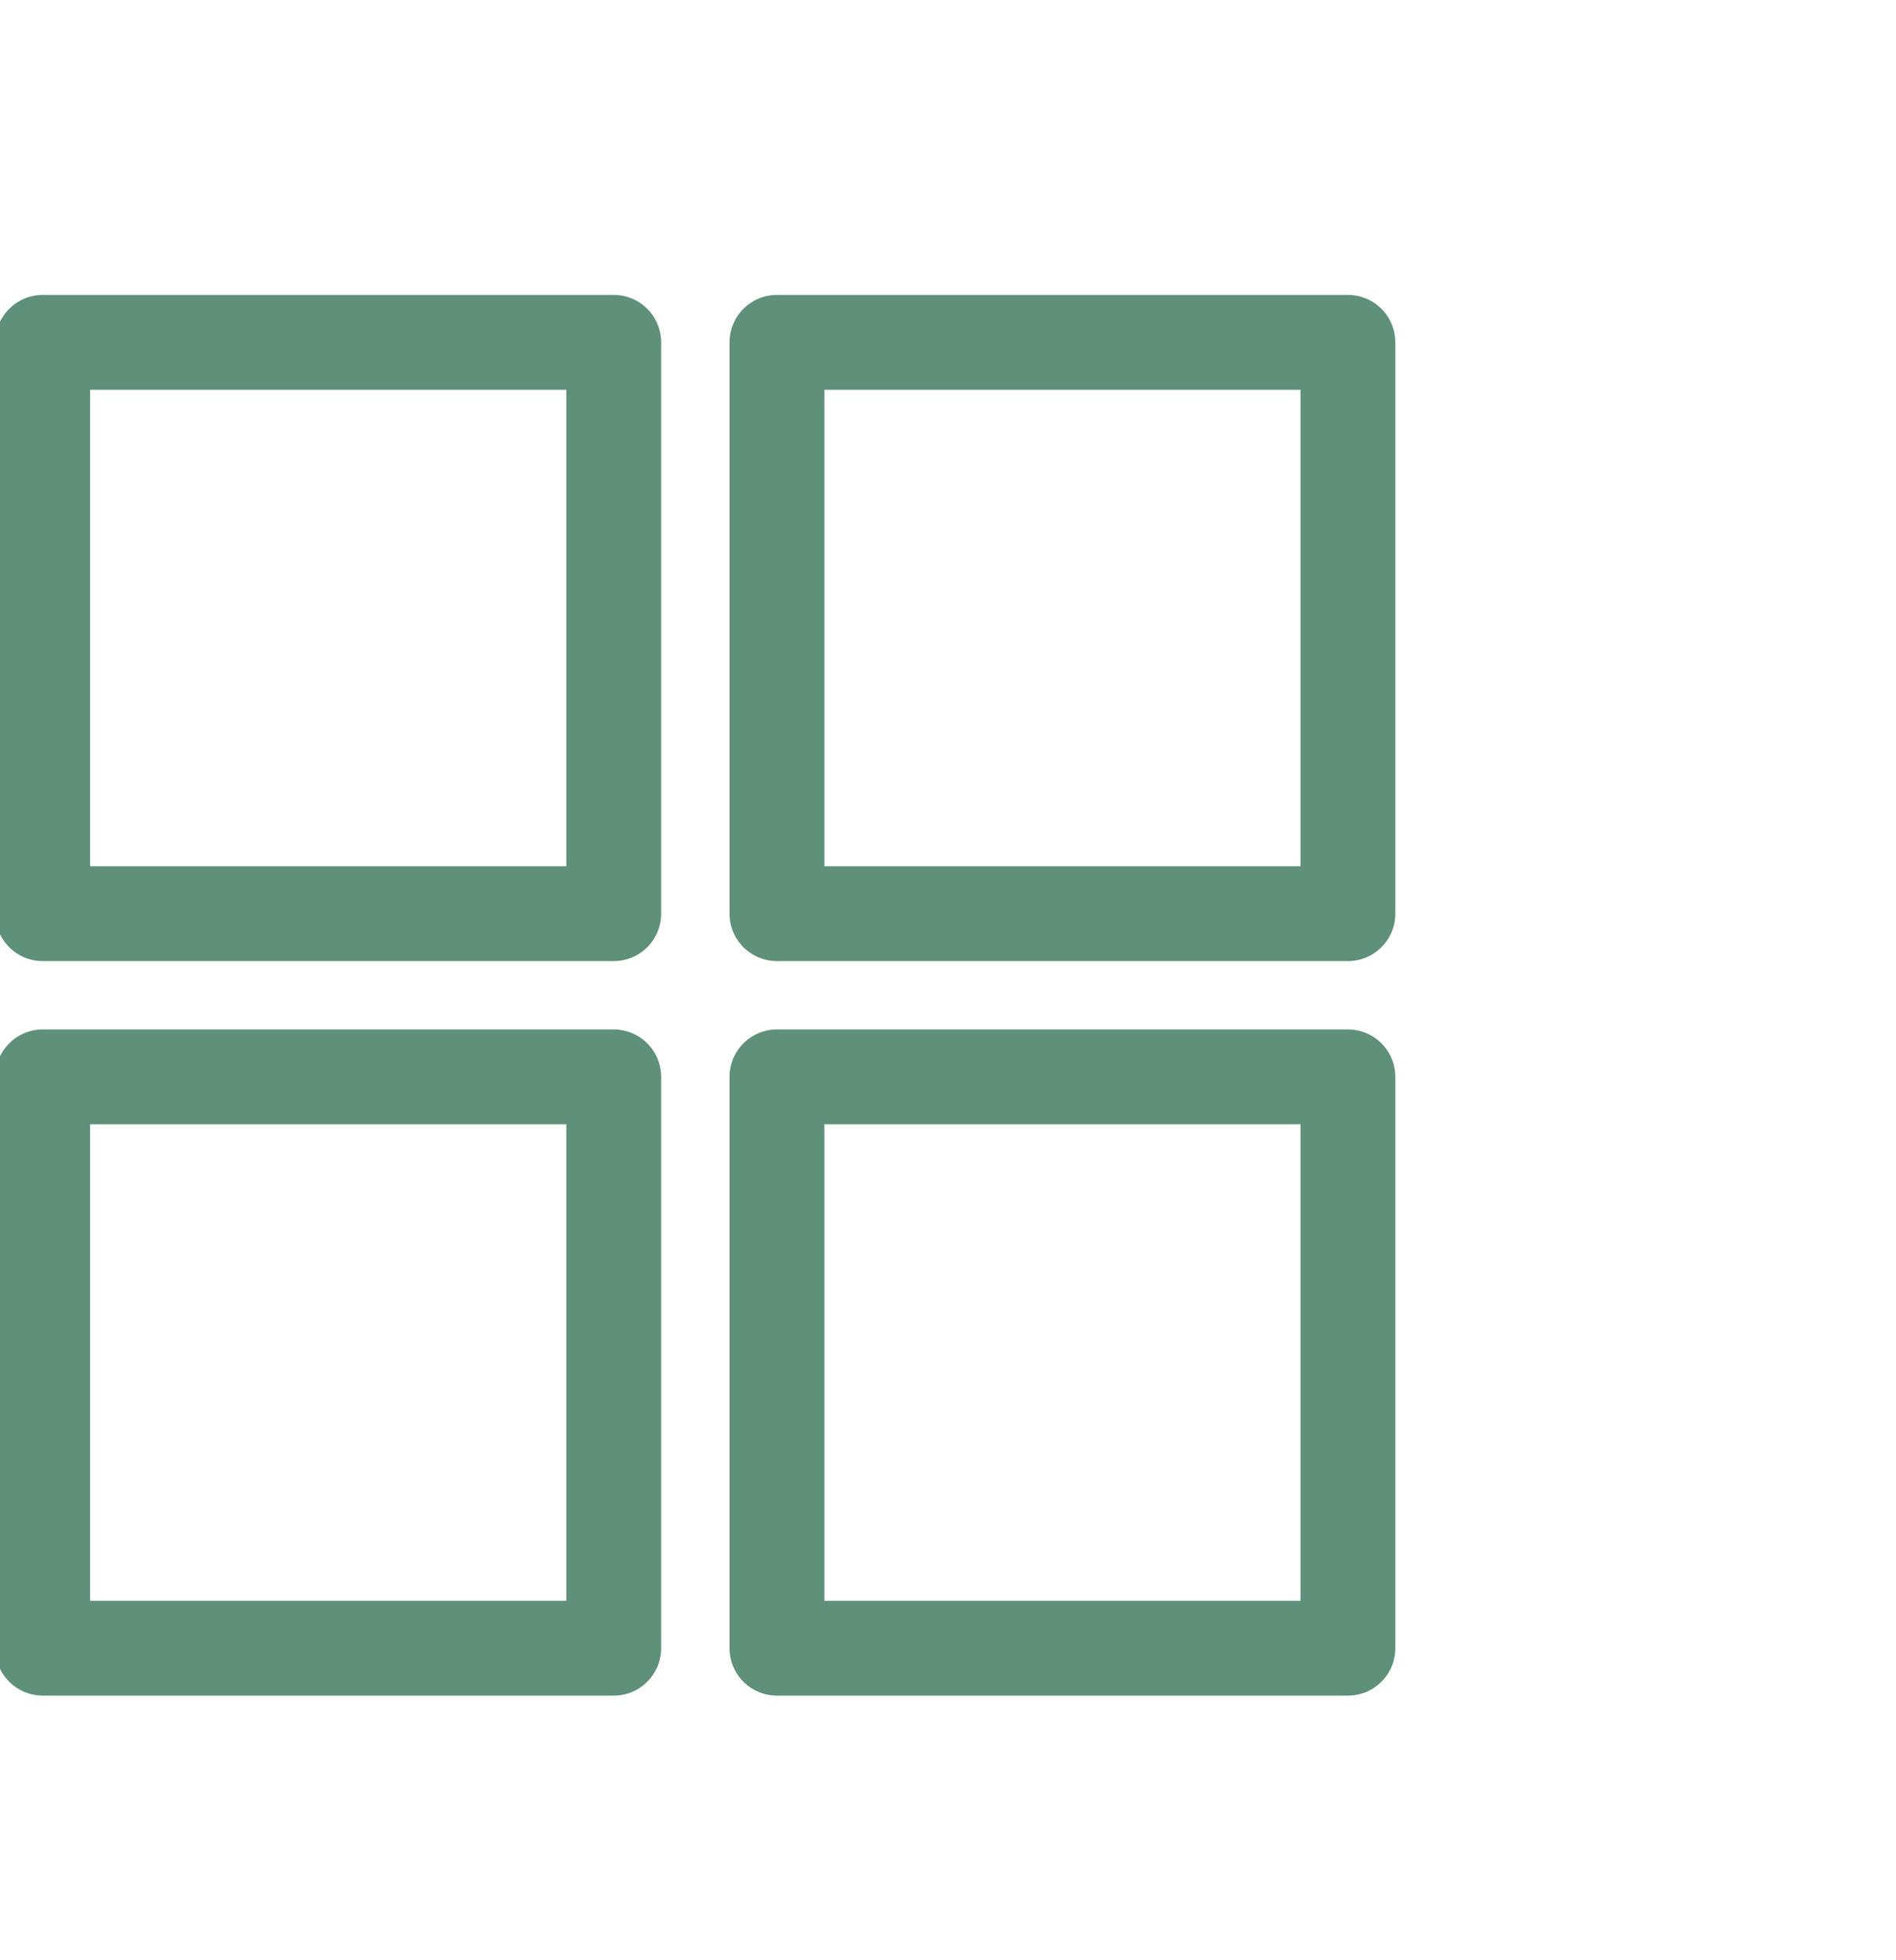 <?xml version="1.0" encoding="UTF-8"?> <svg xmlns="http://www.w3.org/2000/svg" width="30" height="31" viewBox="0 0 30 31" fill="none"><g clip-path="url(#clip0_360_15958)"><mask id="mask0_360_15958" style="mask-type:luminance" maskUnits="userSpaceOnUse" x="-4" y="0" width="30" height="31"><path d="M-4 0.481H26V30.481H-4V0.481Z" fill="white"></path></mask><g mask="url(#mask0_360_15958)"><mask id="mask1_360_15958" style="mask-type:luminance" maskUnits="userSpaceOnUse" x="-4" y="0" width="30" height="31"><path d="M-4 0.481H26V30.481H-4V0.481Z" fill="white"></path></mask><g mask="url(#mask1_360_15958)"><path d="M9.711 17.03V26.065H0.676V17.03H9.711Z" stroke="#5F9079" stroke-width="1.5" stroke-linecap="round" stroke-linejoin="round"></path><path d="M21.328 17.03V26.065H12.293V17.03H21.328Z" stroke="#5F9079" stroke-width="1.5" stroke-linecap="round" stroke-linejoin="round"></path><path d="M21.328 5.414V14.449H12.293V5.414H21.328Z" stroke="#5F9079" stroke-width="1.5" stroke-linecap="round" stroke-linejoin="round"></path><path d="M9.711 5.414V14.449H0.676V5.414H9.711Z" stroke="#5F9079" stroke-width="1.5" stroke-linecap="round" stroke-linejoin="round"></path></g></g></g><defs><clipPath id="clip0_360_15958"><rect width="30" height="30" fill="white" transform="translate(0 0.654)"></rect></clipPath></defs></svg> 